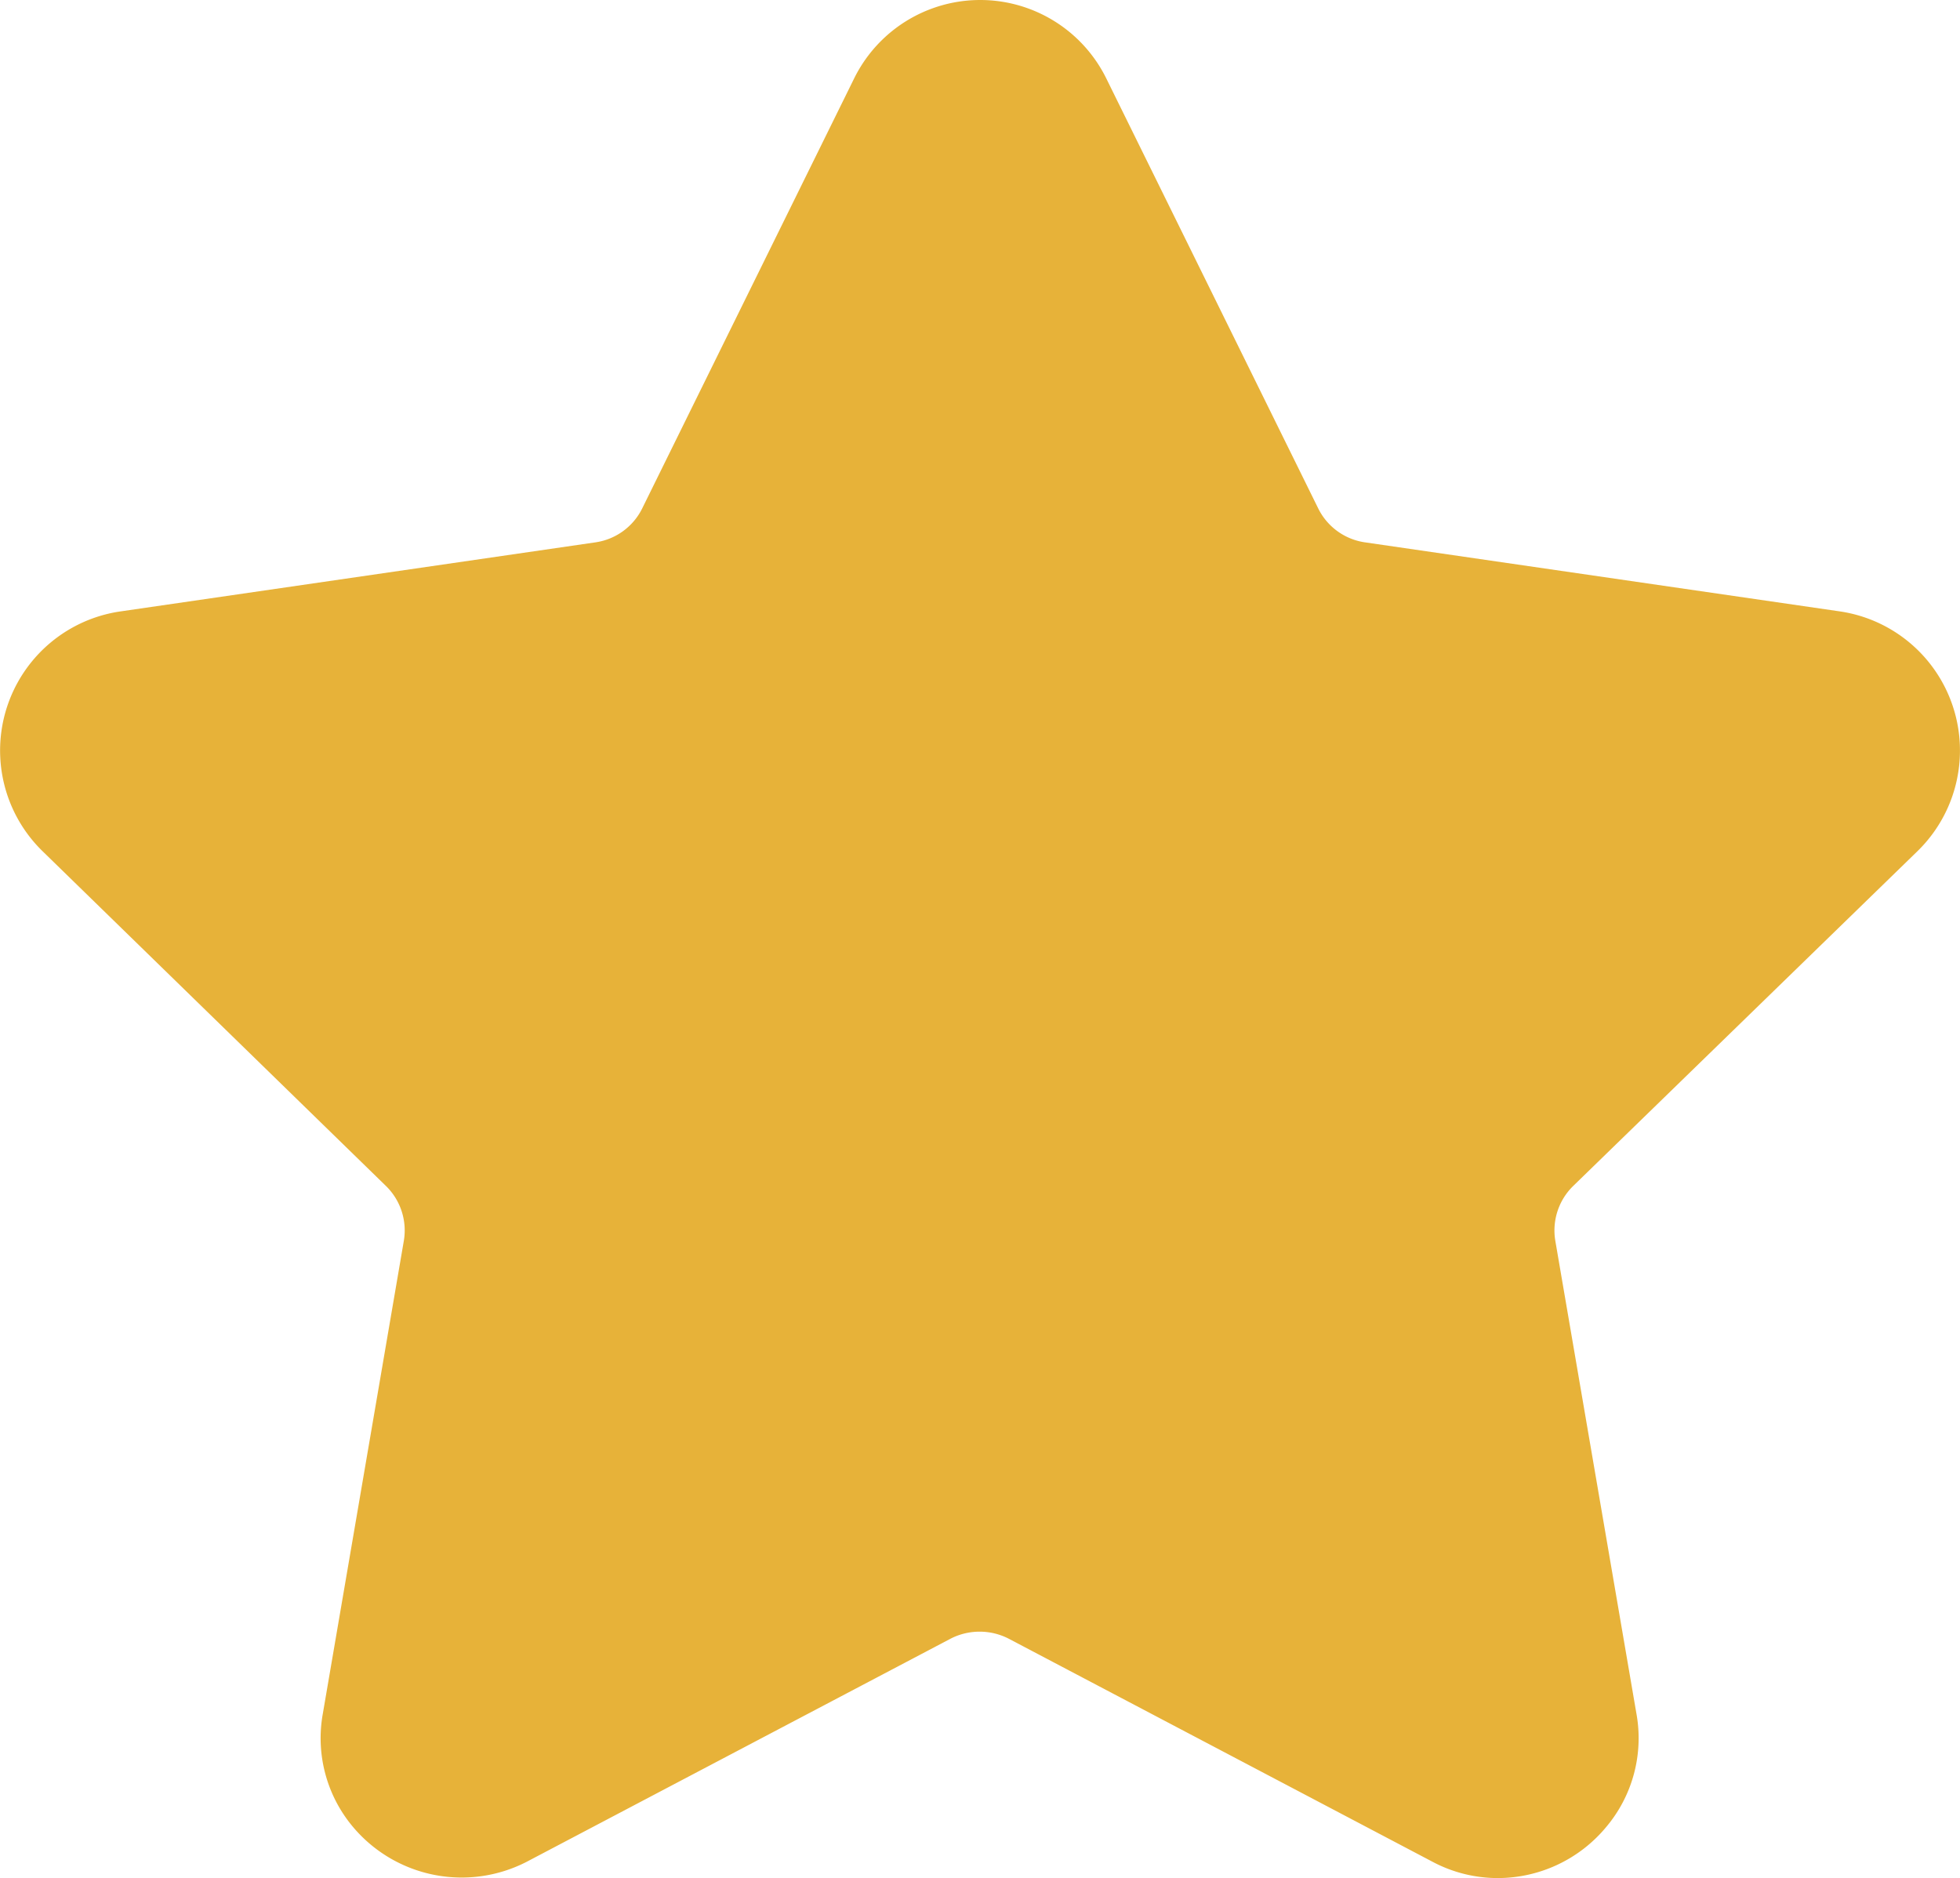 <svg xmlns="http://www.w3.org/2000/svg" width="18.492" height="17.717" viewBox="0 0 18.492 17.717">
  <path id="star" d="M18.09,9.076a1.326,1.326,0,0,0-.735-2.262l-4.478-.651a.585.585,0,0,1-.441-.32l-2-4.057a1.326,1.326,0,0,0-2.378,0l-2,4.057a.585.585,0,0,1-.441.32l-4.478.651A1.326,1.326,0,0,0,.4,9.076l3.24,3.158a.586.586,0,0,1,.169.518l-.764,4.459a1.3,1.3,0,0,0,.289,1.075,1.34,1.34,0,0,0,1.635.323l4-2.105a.6.6,0,0,1,.545,0l4,2.105a1.312,1.312,0,0,0,.617.154,1.33,1.33,0,0,0,1.018-.477,1.3,1.3,0,0,0,.289-1.075l-.765-4.459a.586.586,0,0,1,.169-.518Z" transform="translate(0.001 -1.047)" fill="#e7b239"/>
</svg>
